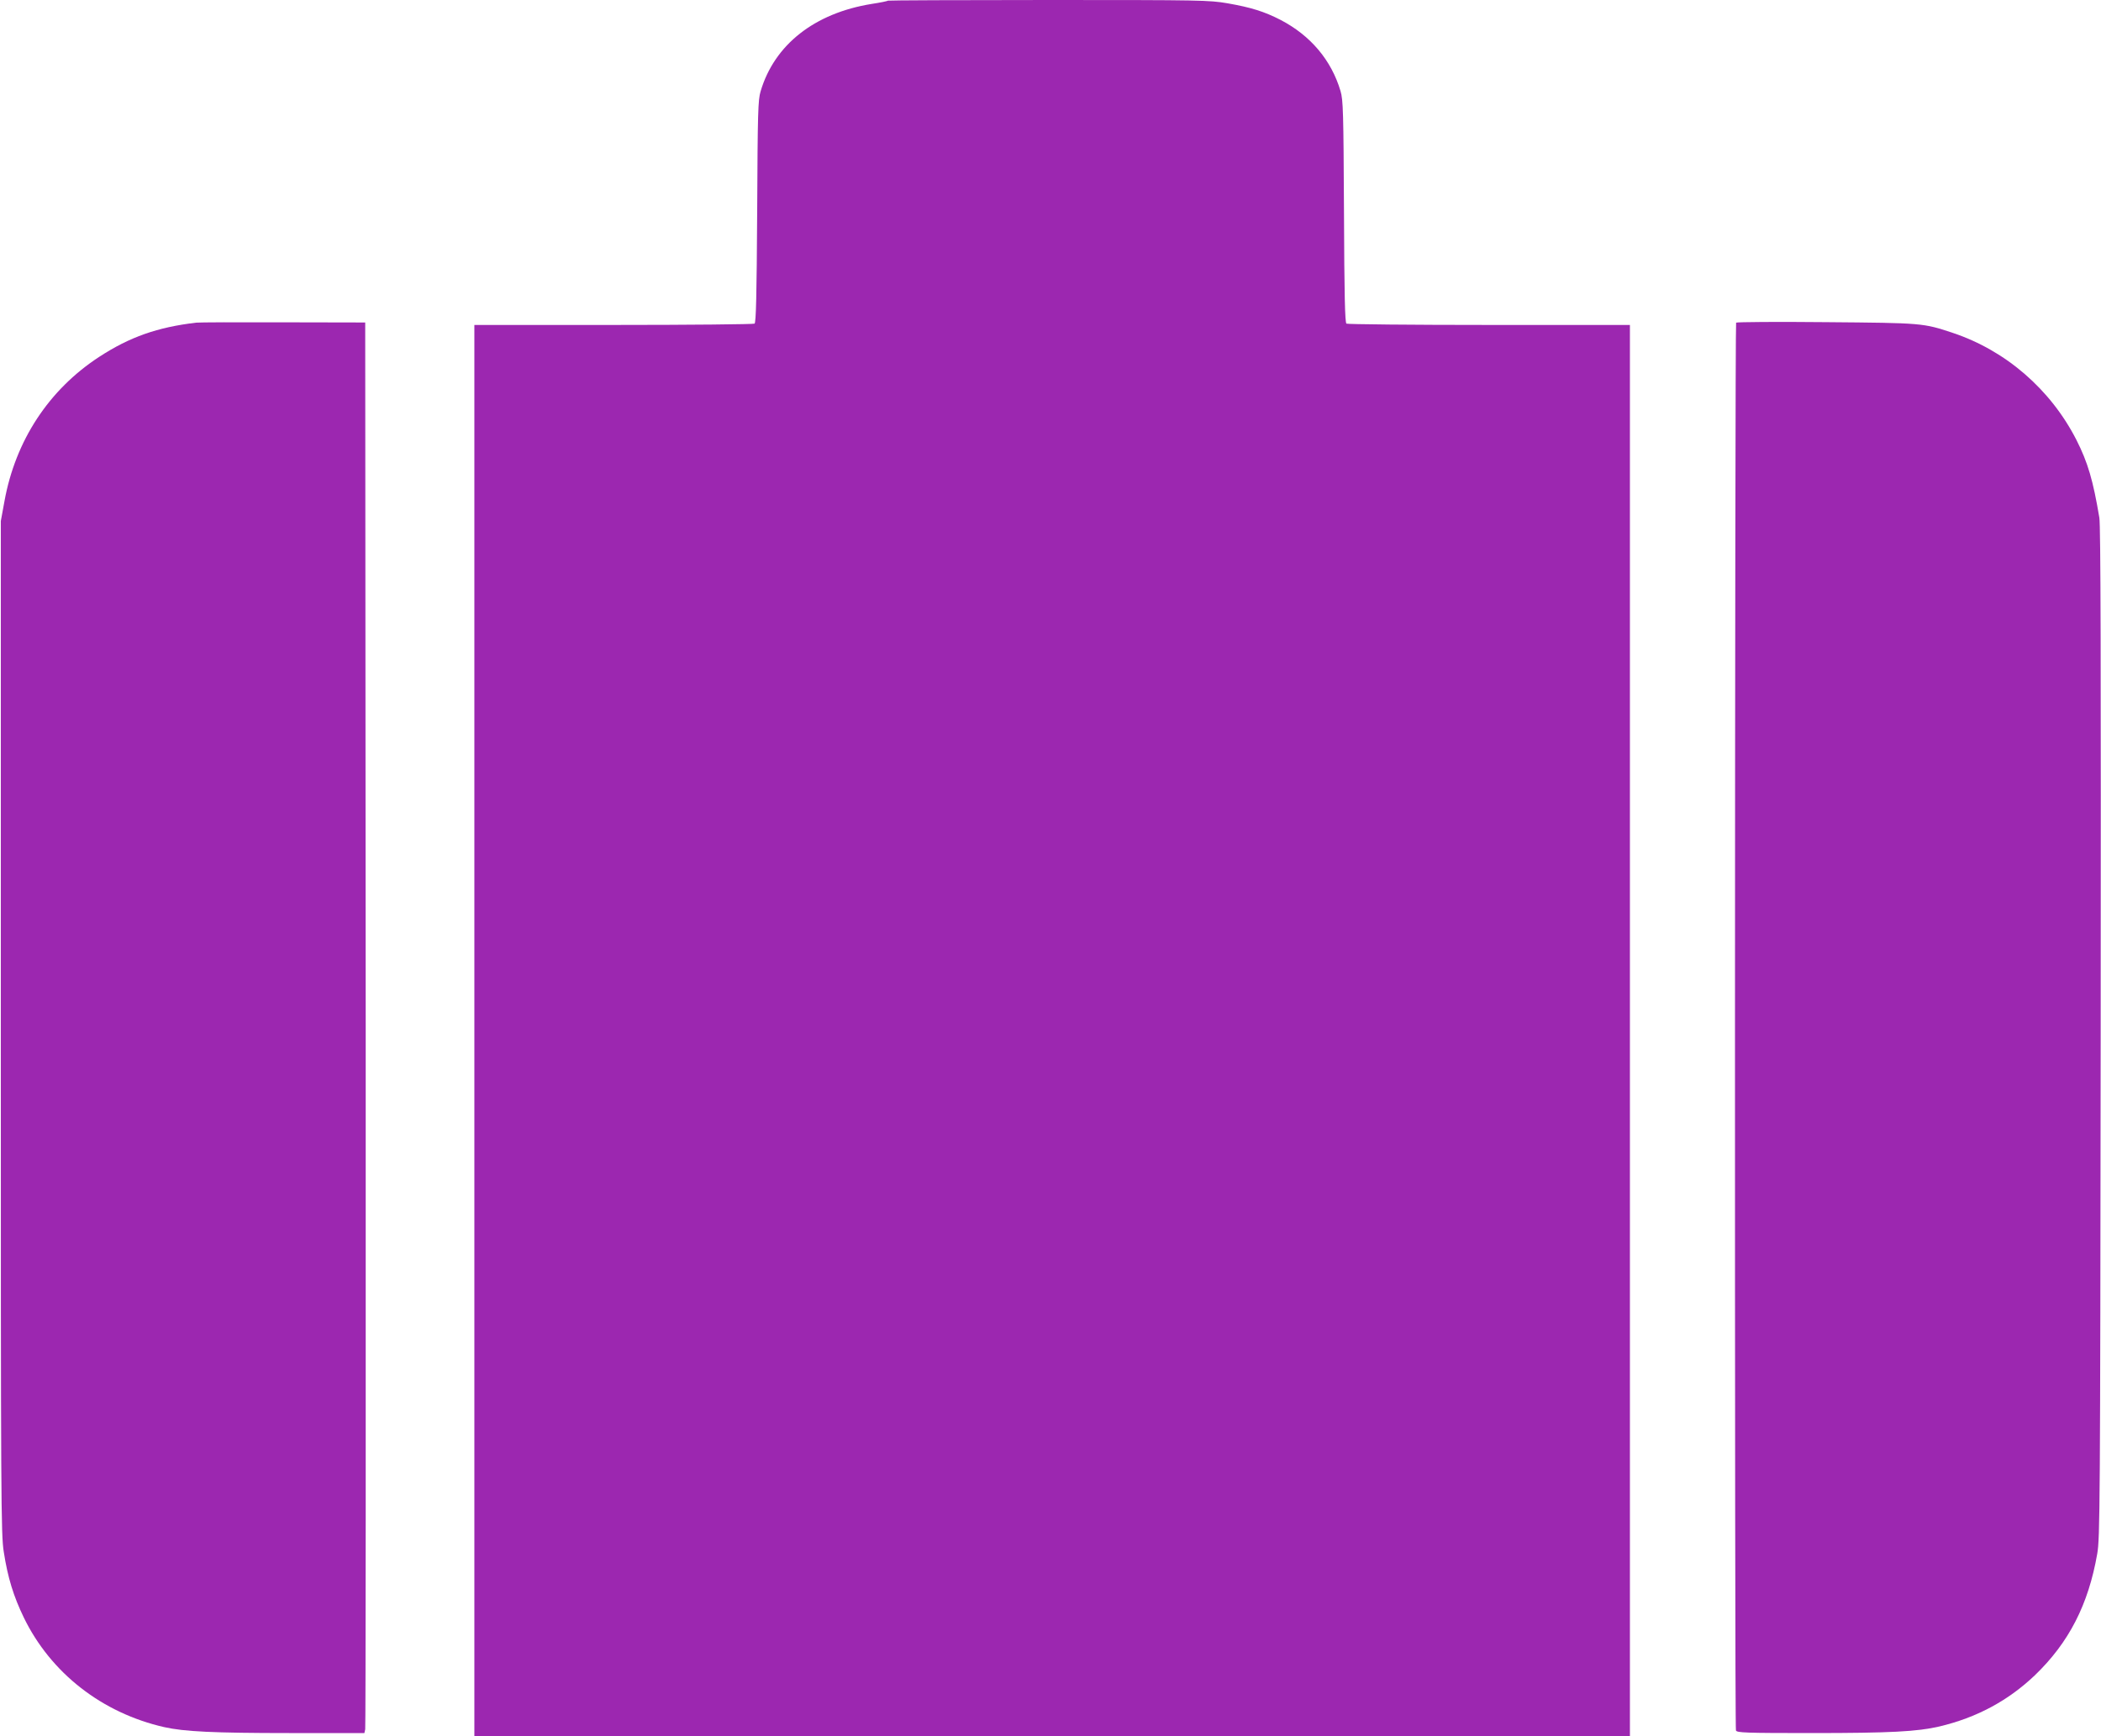<?xml version="1.0" standalone="no"?>
<!DOCTYPE svg PUBLIC "-//W3C//DTD SVG 20010904//EN"
 "http://www.w3.org/TR/2001/REC-SVG-20010904/DTD/svg10.dtd">
<svg version="1.0" xmlns="http://www.w3.org/2000/svg"
 width="1280pt" height="1058pt" viewBox="0 0 1280 1058"
 preserveAspectRatio="xMidYMid meet">
<g transform="translate(0,1058) scale(0.1,-0.1)"
fill="#9c27b0" stroke="none">
<path d="M5409 10576 c-2 -3 -47 -12 -99 -20 -347 -56 -592 -248 -676 -532
-16 -53 -18 -124 -21 -734 -3 -510 -7 -676 -16 -682 -7 -4 -393 -8 -859 -8
l-848 0 0 -4300 0 -4300 3520 0 3520 0 0 4300 0 4300 -857 0 c-472 0 -863 4
-870 8 -9 6 -13 170 -15 682 -3 609 -5 681 -21 735 -56 189 -183 339 -366 434
-99 51 -180 76 -323 101 -112 19 -157 20 -1091 20 -535 0 -976 -2 -978 -4z"/>
<path d="M1195 8614 c-236 -28 -404 -87 -590 -208 -307 -200 -511 -510 -578
-881 l-22 -120 0 -3085 c0 -2895 1 -3092 18 -3196 24 -157 60 -272 122 -400
164 -338 477 -582 856 -668 120 -27 301 -36 761 -36 l458 0 5 23 c3 12 4 1946
3 4297 l-3 4275 -500 1 c-275 1 -513 0 -530 -2z"/>
<path d="M10577 8614 c-8 -9 -10 -8555 -1 -8578 5 -14 56 -16 463 -16 478 0
642 9 776 40 227 54 418 156 582 312 207 199 326 430 380 740 17 97 18 275 21
3173 2 2288 0 3088 -8 3140 -38 227 -70 337 -140 475 -157 307 -429 543 -751
651 -183 61 -186 61 -774 66 -297 3 -544 1 -548 -3z"/>
</g>
</svg>
